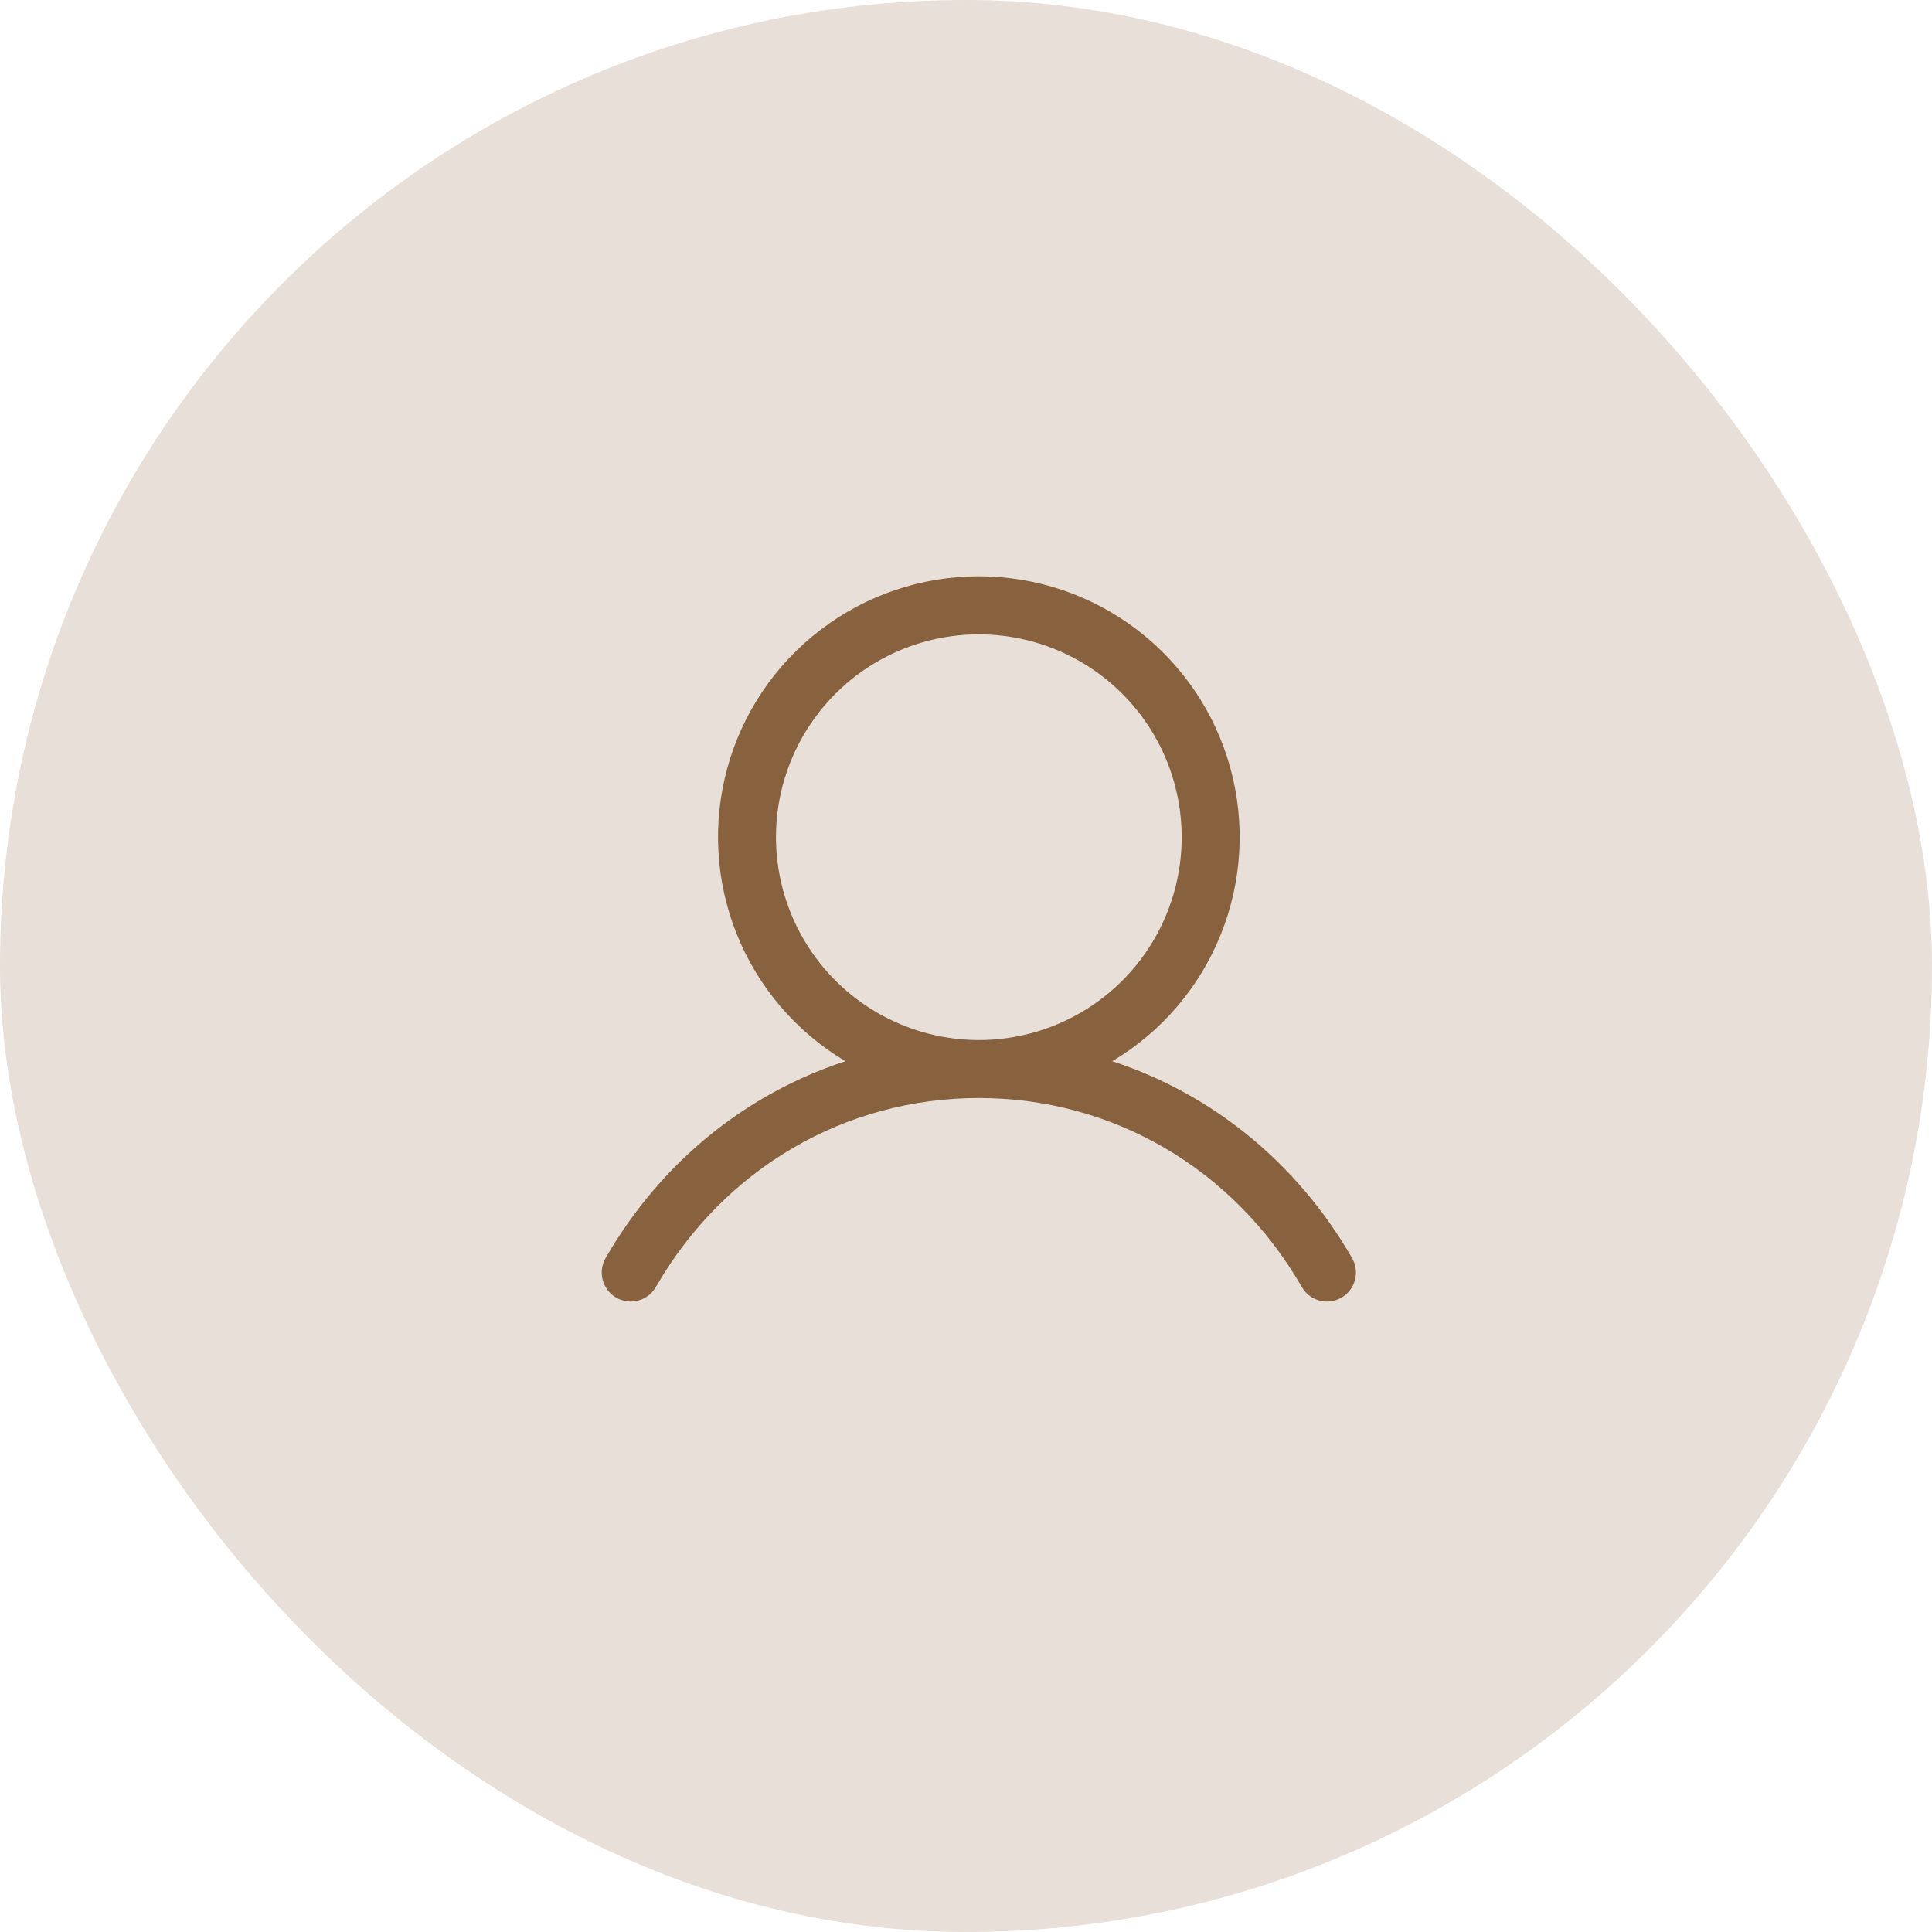 <svg width="75" height="75" viewBox="0 0 75 75" fill="none" xmlns="http://www.w3.org/2000/svg">
<rect width="75" height="75" rx="37.5" fill="#88613F" fill-opacity="0.2"/>
<path d="M52.472 48.812C50.33 45.11 47.029 42.455 43.178 41.196C45.083 40.062 46.563 38.334 47.391 36.277C48.219 34.22 48.349 31.948 47.761 29.81C47.173 27.672 45.899 25.787 44.135 24.443C42.372 23.099 40.216 22.371 37.998 22.371C35.781 22.371 33.625 23.099 31.862 24.443C30.098 25.787 28.824 27.672 28.236 29.81C27.648 31.948 27.778 34.22 28.606 36.277C29.434 38.334 30.914 40.062 32.819 41.196C28.968 42.453 25.667 45.108 23.525 48.812C23.447 48.941 23.395 49.083 23.372 49.232C23.35 49.38 23.357 49.532 23.394 49.677C23.431 49.823 23.497 49.96 23.587 50.08C23.678 50.199 23.792 50.3 23.922 50.375C24.052 50.45 24.196 50.498 24.345 50.517C24.494 50.536 24.645 50.524 24.79 50.483C24.934 50.443 25.069 50.373 25.186 50.28C25.304 50.186 25.401 50.07 25.473 49.938C28.122 45.359 32.805 42.625 37.998 42.625C43.192 42.625 47.875 45.359 50.524 49.938C50.596 50.07 50.693 50.186 50.81 50.28C50.928 50.373 51.063 50.443 51.207 50.483C51.352 50.524 51.503 50.536 51.652 50.517C51.801 50.498 51.945 50.45 52.075 50.375C52.205 50.3 52.319 50.199 52.41 50.08C52.5 49.96 52.566 49.823 52.603 49.677C52.64 49.532 52.647 49.38 52.625 49.232C52.602 49.083 52.55 48.941 52.472 48.812ZM30.123 32.5C30.123 30.942 30.585 29.42 31.451 28.125C32.316 26.83 33.546 25.82 34.985 25.224C36.424 24.628 38.007 24.473 39.535 24.776C41.062 25.08 42.466 25.83 43.567 26.932C44.668 28.033 45.418 29.436 45.722 30.964C46.026 32.491 45.87 34.075 45.274 35.514C44.678 36.953 43.669 38.183 42.374 39.048C41.079 39.913 39.556 40.375 37.998 40.375C35.911 40.373 33.909 39.542 32.432 38.066C30.956 36.59 30.126 34.588 30.123 32.5Z" fill="#88613F"/>
</svg>
